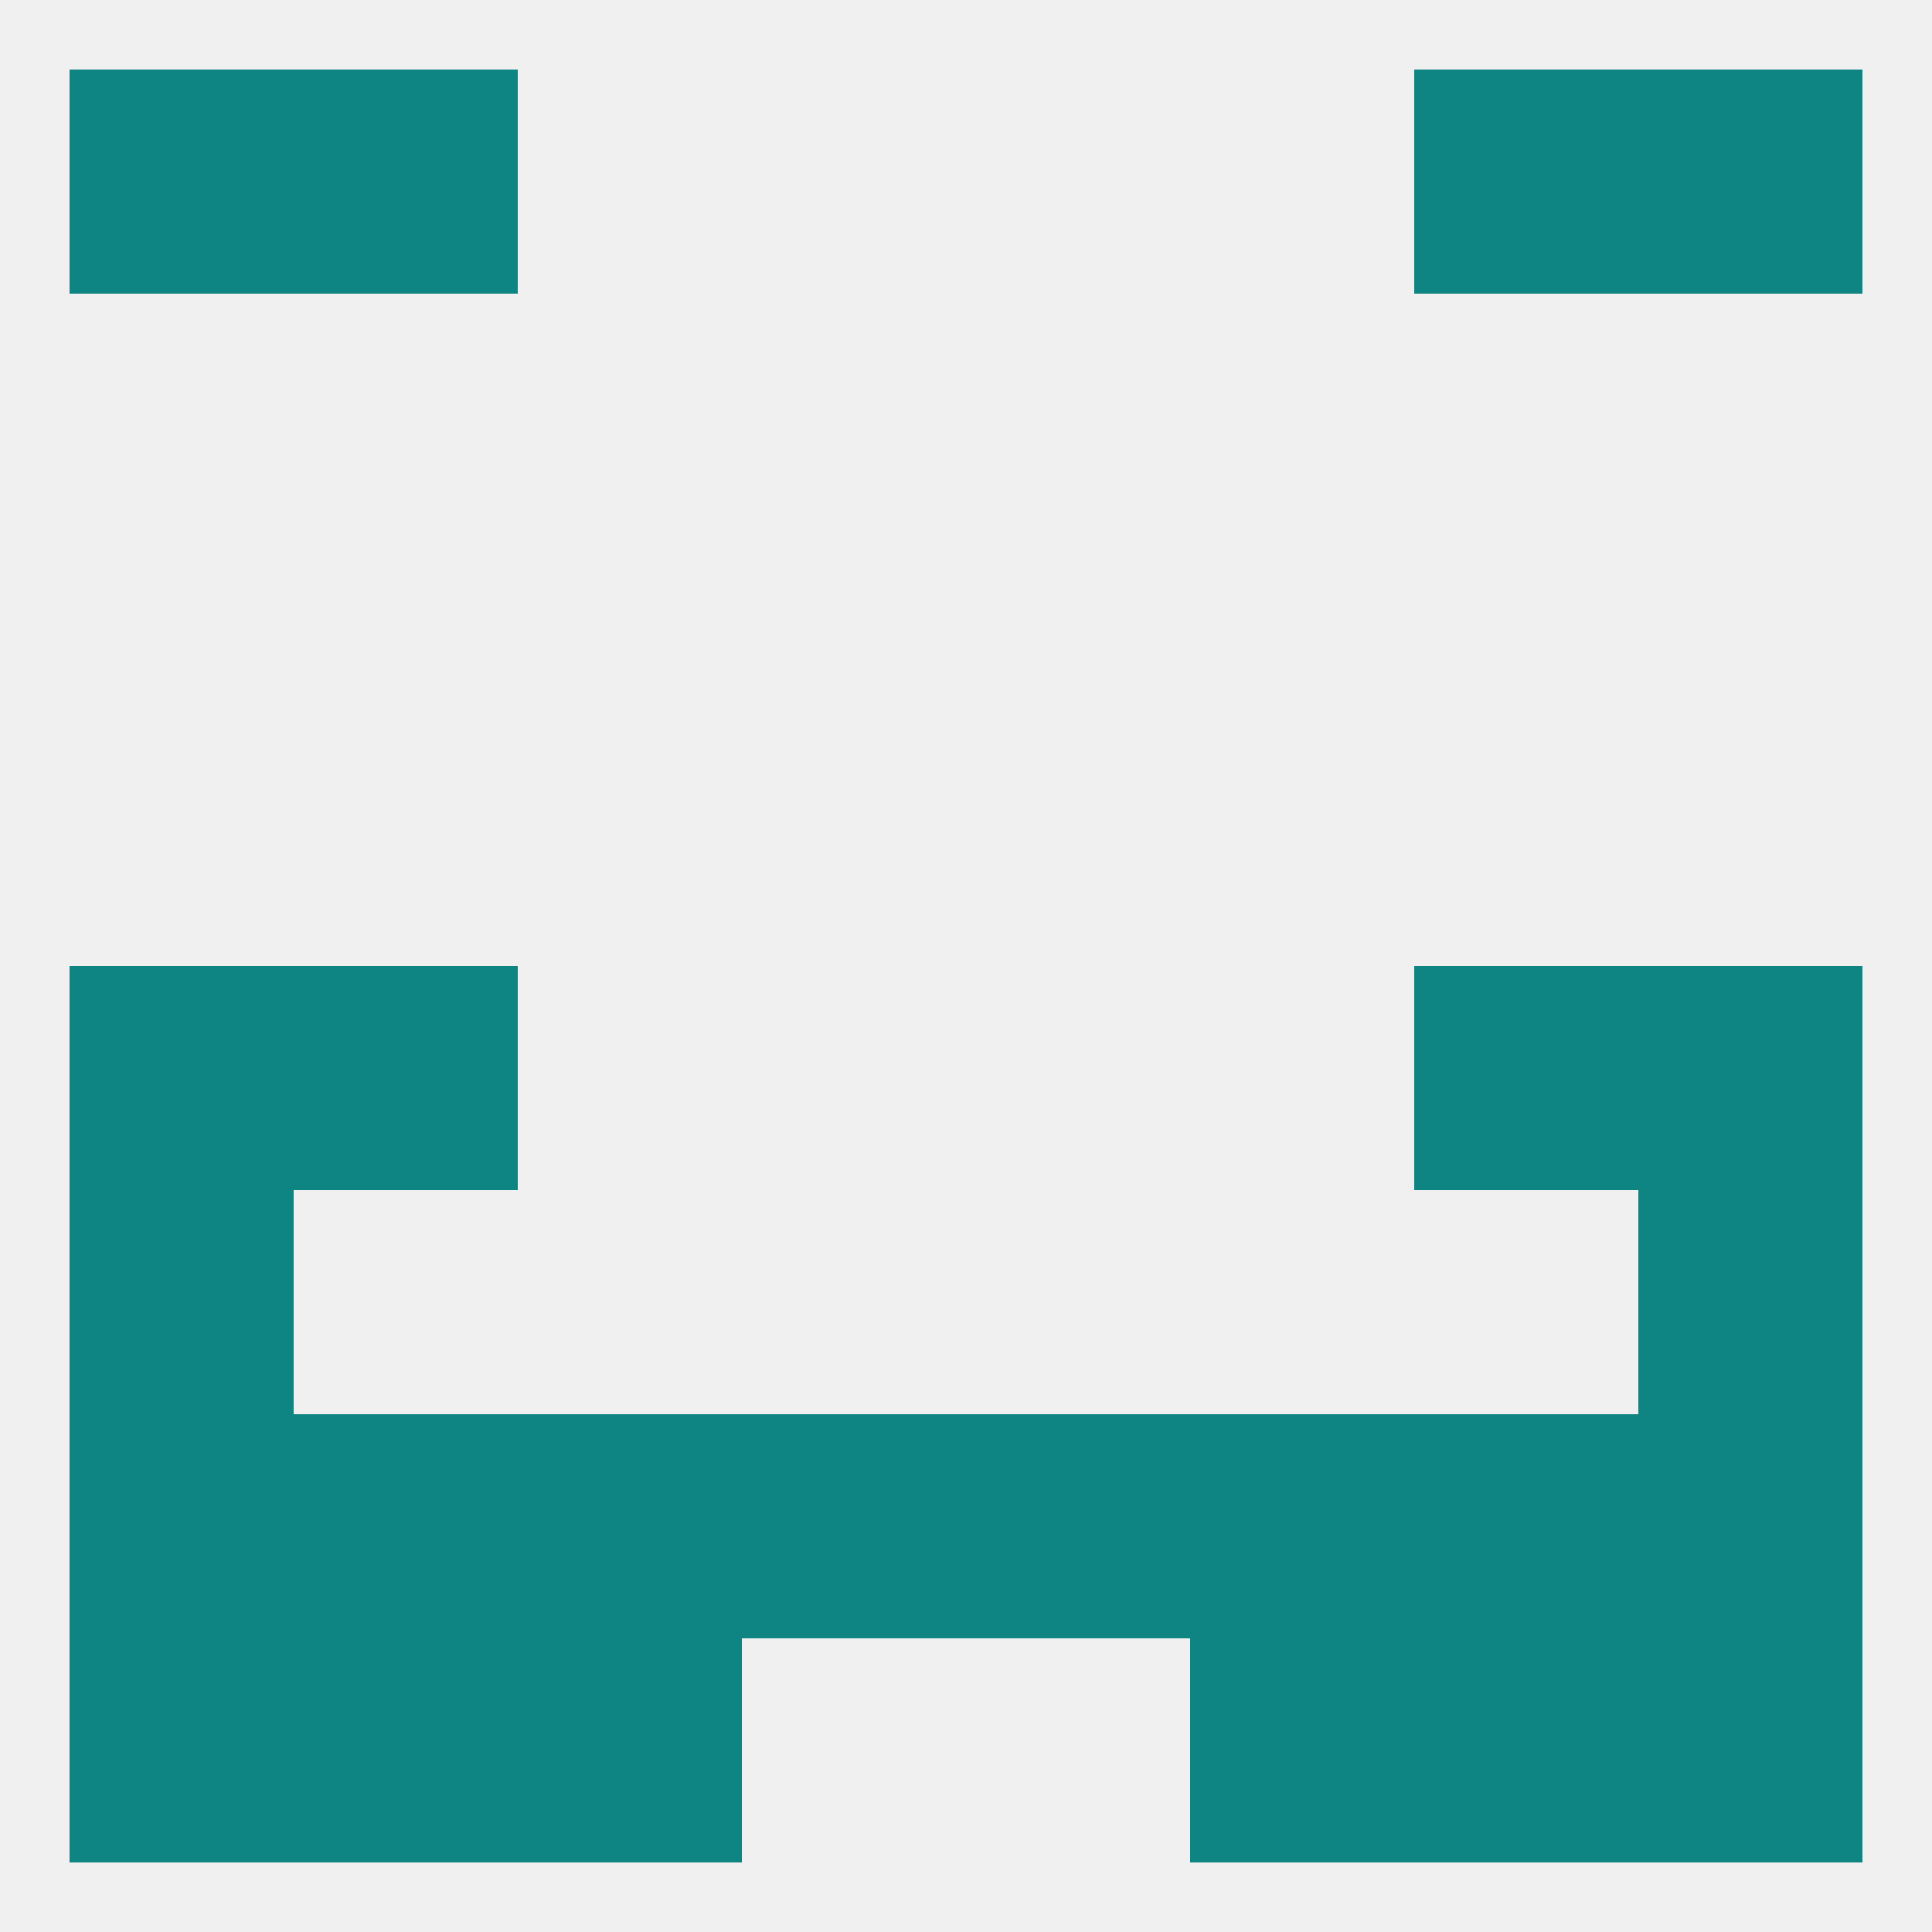 
<!--   <?xml version="1.0"?> -->
<svg version="1.1" baseprofile="full" xmlns="http://www.w3.org/2000/svg" xmlns:xlink="http://www.w3.org/1999/xlink" xmlns:ev="http://www.w3.org/2001/xml-events" width="250" height="250" viewBox="0 0 250 250" >
	<rect width="100%" height="100%" fill="rgba(240,240,240,255)"/>

	<rect x="9" y="125" width="29" height="29" fill="rgba(14,133,131,255)"/>
	<rect x="212" y="125" width="29" height="29" fill="rgba(14,133,131,255)"/>
	<rect x="38" y="125" width="29" height="29" fill="rgba(14,133,131,255)"/>
	<rect x="183" y="125" width="29" height="29" fill="rgba(14,133,131,255)"/>
	<rect x="67" y="183" width="29" height="29" fill="rgba(14,133,131,255)"/>
	<rect x="9" y="183" width="29" height="29" fill="rgba(14,133,131,255)"/>
	<rect x="38" y="183" width="29" height="29" fill="rgba(14,133,131,255)"/>
	<rect x="183" y="183" width="29" height="29" fill="rgba(14,133,131,255)"/>
	<rect x="96" y="183" width="29" height="29" fill="rgba(14,133,131,255)"/>
	<rect x="125" y="183" width="29" height="29" fill="rgba(14,133,131,255)"/>
	<rect x="154" y="183" width="29" height="29" fill="rgba(14,133,131,255)"/>
	<rect x="212" y="183" width="29" height="29" fill="rgba(14,133,131,255)"/>
	<rect x="212" y="212" width="29" height="29" fill="rgba(14,133,131,255)"/>
	<rect x="38" y="212" width="29" height="29" fill="rgba(14,133,131,255)"/>
	<rect x="183" y="212" width="29" height="29" fill="rgba(14,133,131,255)"/>
	<rect x="67" y="212" width="29" height="29" fill="rgba(14,133,131,255)"/>
	<rect x="154" y="212" width="29" height="29" fill="rgba(14,133,131,255)"/>
	<rect x="9" y="212" width="29" height="29" fill="rgba(14,133,131,255)"/>
	<rect x="183" y="9" width="29" height="29" fill="rgba(14,133,131,255)"/>
	<rect x="9" y="9" width="29" height="29" fill="rgba(14,133,131,255)"/>
	<rect x="212" y="9" width="29" height="29" fill="rgba(14,133,131,255)"/>
	<rect x="38" y="9" width="29" height="29" fill="rgba(14,133,131,255)"/>
	<rect x="9" y="154" width="29" height="29" fill="rgba(14,133,131,255)"/>
	<rect x="212" y="154" width="29" height="29" fill="rgba(14,133,131,255)"/>
</svg>